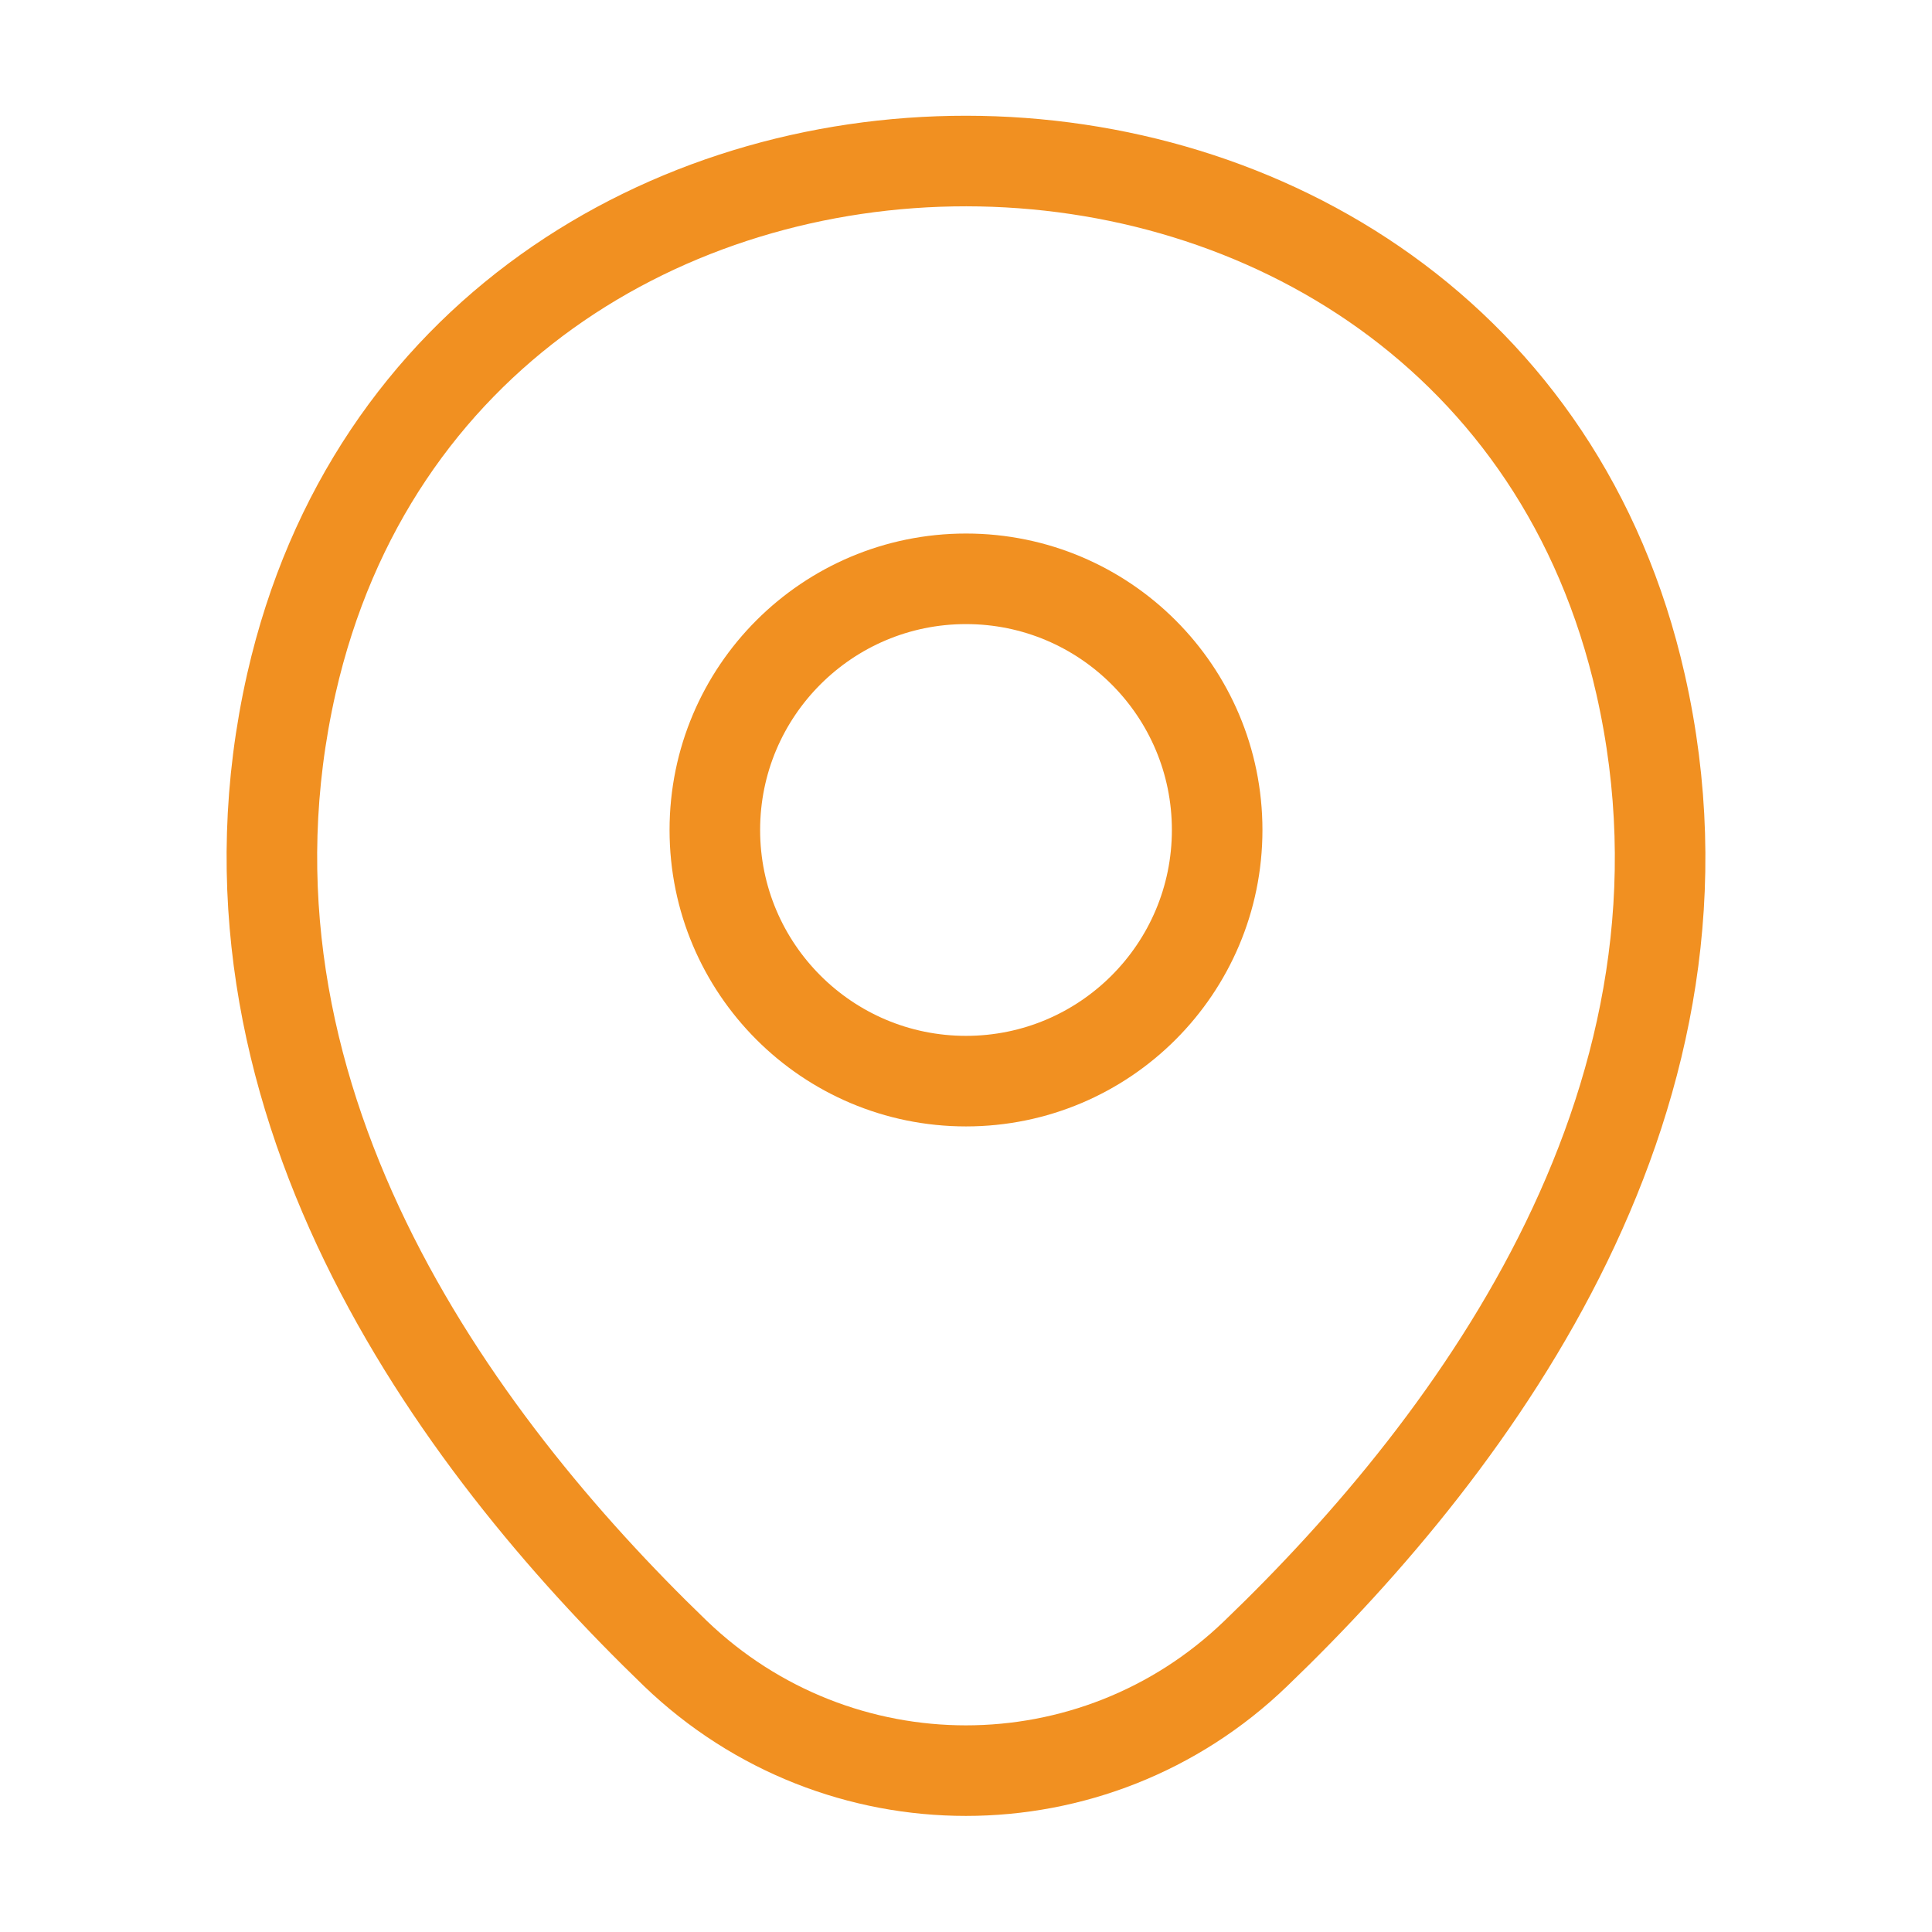 <svg width="32" height="32" viewBox="0 0 32 32" fill="none" xmlns="http://www.w3.org/2000/svg">
<path d="M16 17.907C18.298 17.907 20.16 16.044 20.16 13.747C20.16 11.449 18.298 9.587 16 9.587C13.703 9.587 11.84 11.449 11.84 13.747C11.84 16.044 13.703 17.907 16 17.907Z" stroke="#F19021" stroke-width="1.5"/>
<path d="M4.827 11.32C7.453 -0.226 24.56 -0.213 27.173 11.334C28.707 18.107 24.493 23.84 20.8 27.387C18.12 29.974 13.88 29.974 11.187 27.387C7.507 23.84 3.293 18.094 4.827 11.32Z" stroke="#F19021" stroke-width="1.5"/>
</svg>
